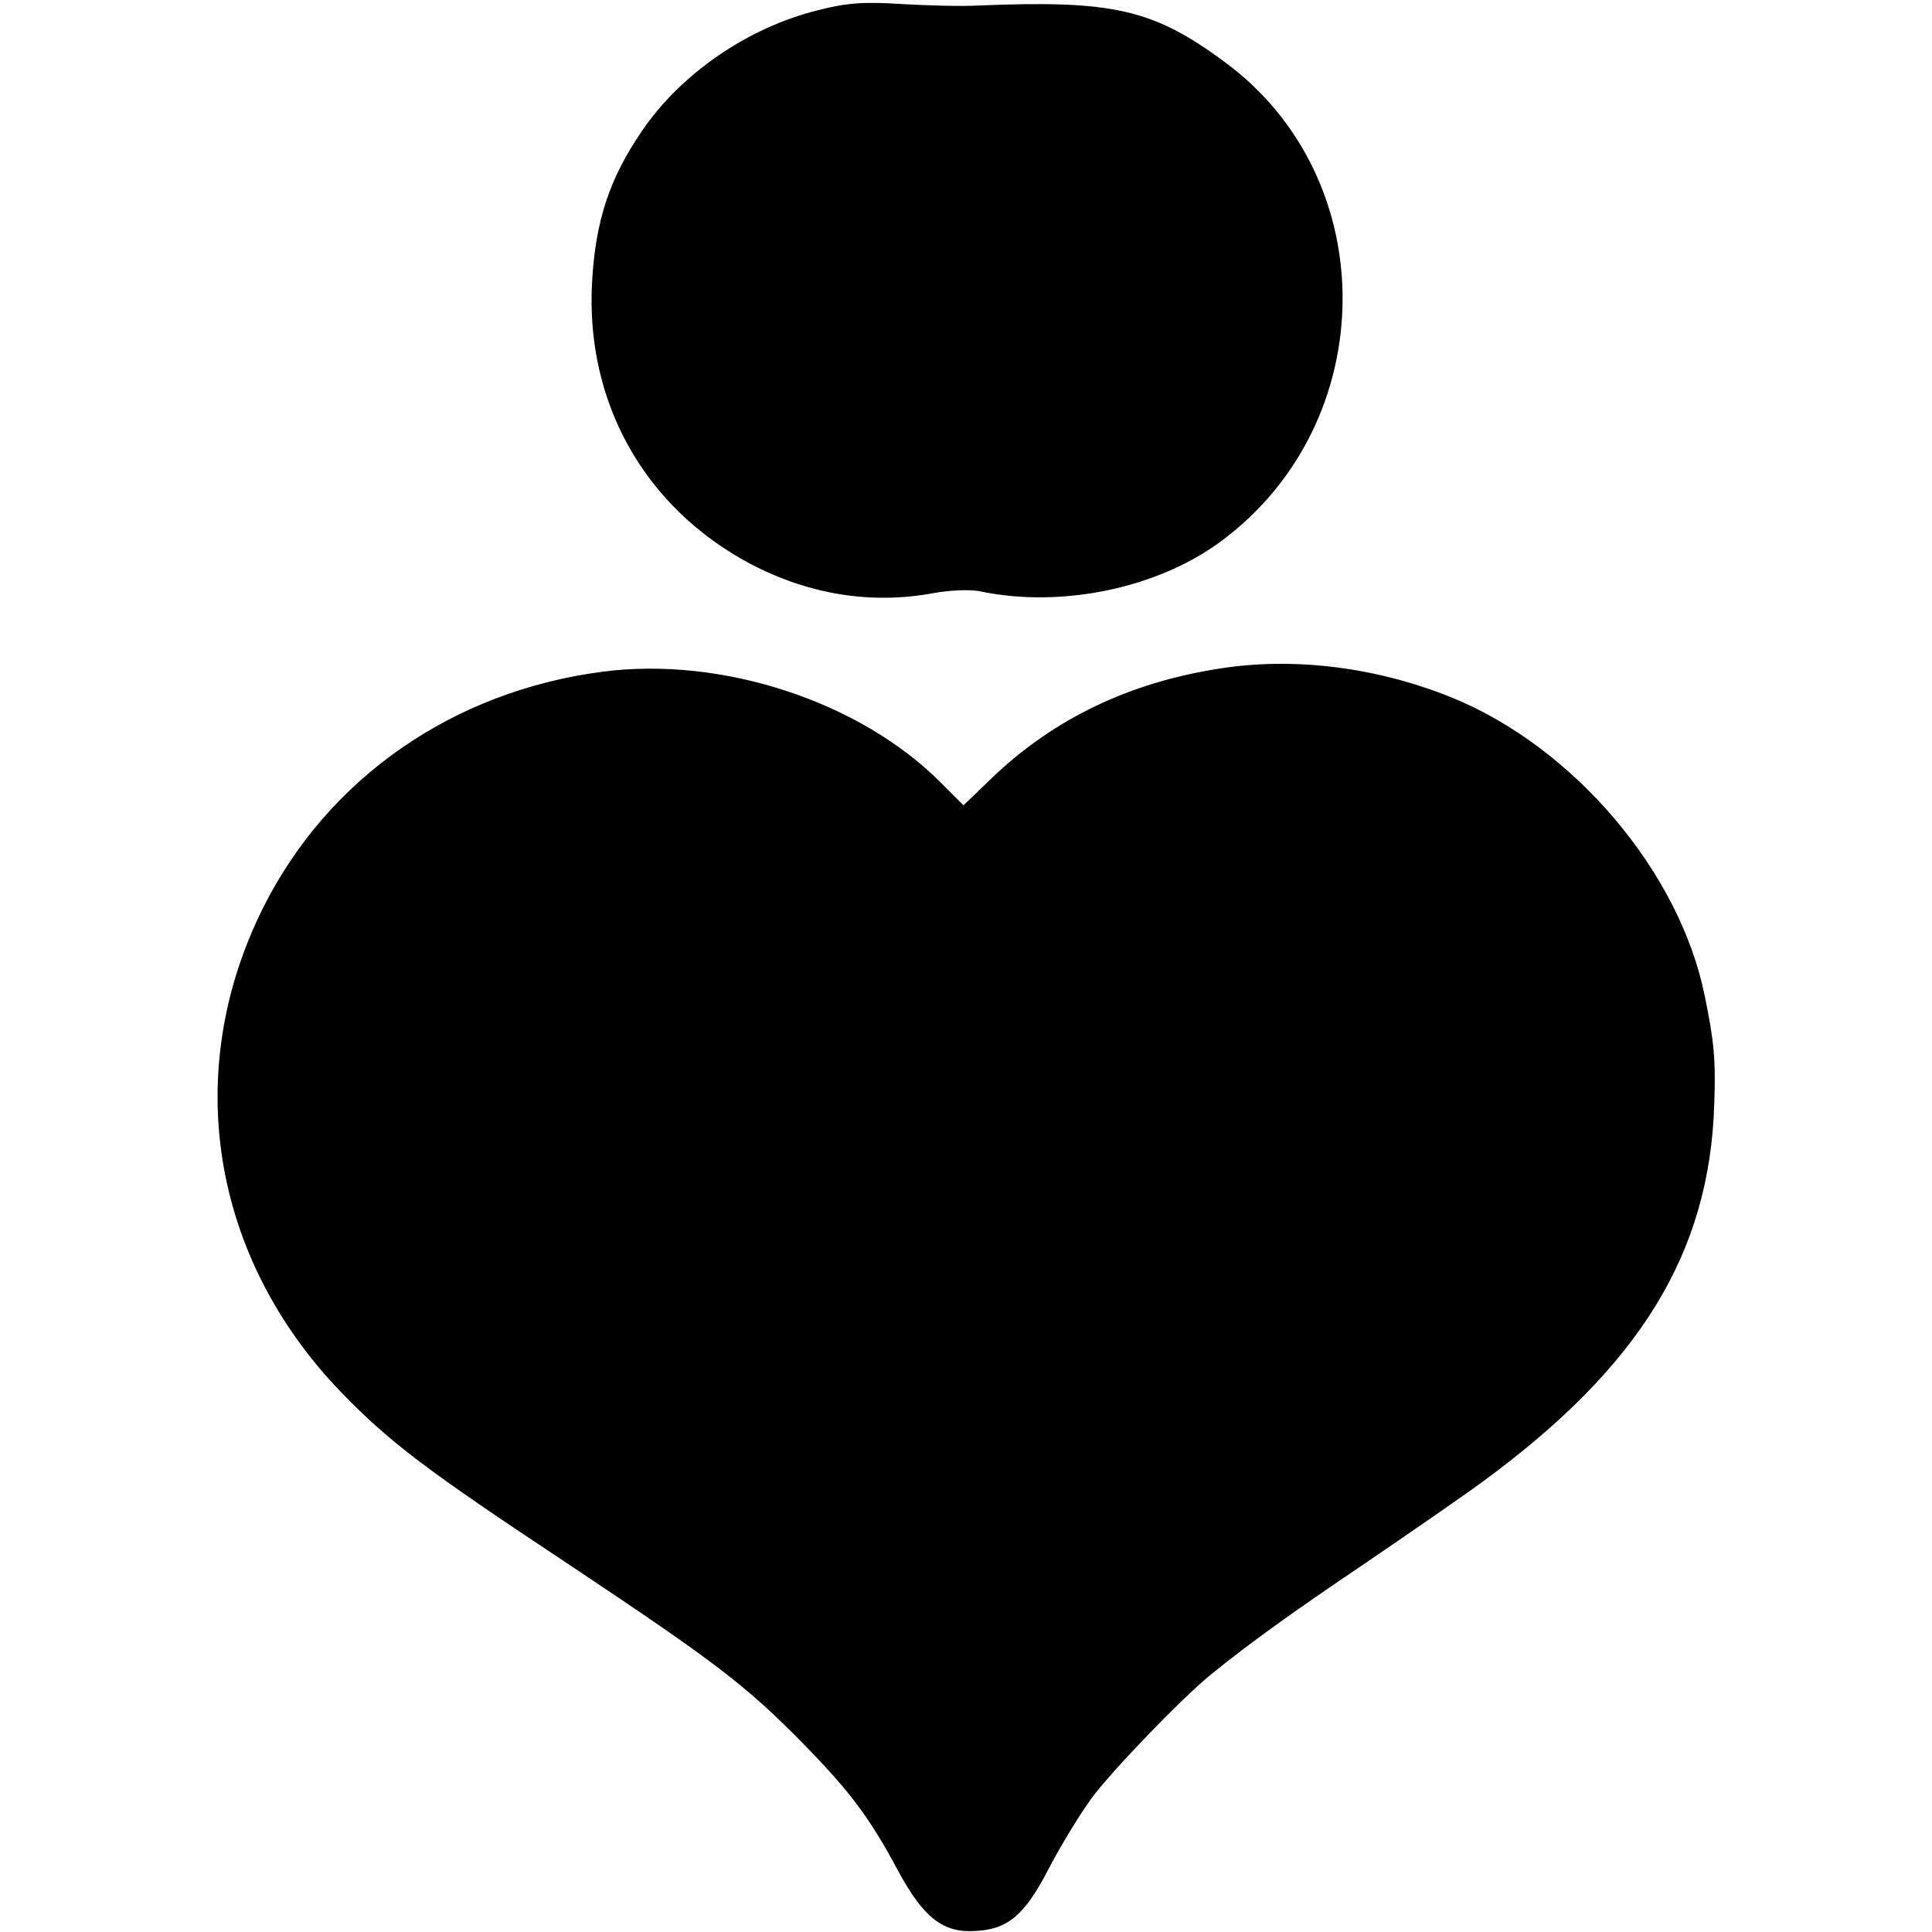 <?xml version="1.0" standalone="no"?>
<!DOCTYPE svg PUBLIC "-//W3C//DTD SVG 20010904//EN"
 "http://www.w3.org/TR/2001/REC-SVG-20010904/DTD/svg10.dtd">
<svg version="1.0" xmlns="http://www.w3.org/2000/svg"
 width="386pt" height="386pt" viewBox="0 0 386 386"
 preserveAspectRatio="xMidYMid meet">
<g transform="translate(0,386) scale(0.1,-0.1)"
fill="#000000" stroke="none">
<path d="M1632 3839 c-139 -35 -271 -126 -349 -240 -65 -95 -93 -179 -100
-301 -14 -241 104 -452 317 -565 117 -61 241 -81 365 -58 33 6 76 8 96 3 161
-33 353 7 479 101 320 237 324 724 7 957 -143 106 -224 124 -492 113 -33 -2
-103 0 -155 3 -75 5 -111 2 -168 -13z"/>
<path d="M2435 2524 c-179 -28 -330 -100 -454 -219 l-56 -54 -45 45 c-162 163
-438 253 -676 222 -299 -39 -548 -212 -678 -471 -164 -328 -104 -699 155 -968
98 -101 169 -155 456 -345 294 -196 352 -240 469 -359 92 -94 132 -147 189
-254 50 -92 89 -123 153 -119 65 3 99 31 147 124 23 44 61 107 85 140 40 55
183 203 240 249 74 60 161 123 305 220 88 60 194 133 235 163 316 231 456 458
465 757 3 86 0 123 -19 215 -50 248 -262 498 -507 597 -149 60 -314 81 -464
57z"/>
</g>
</svg>
